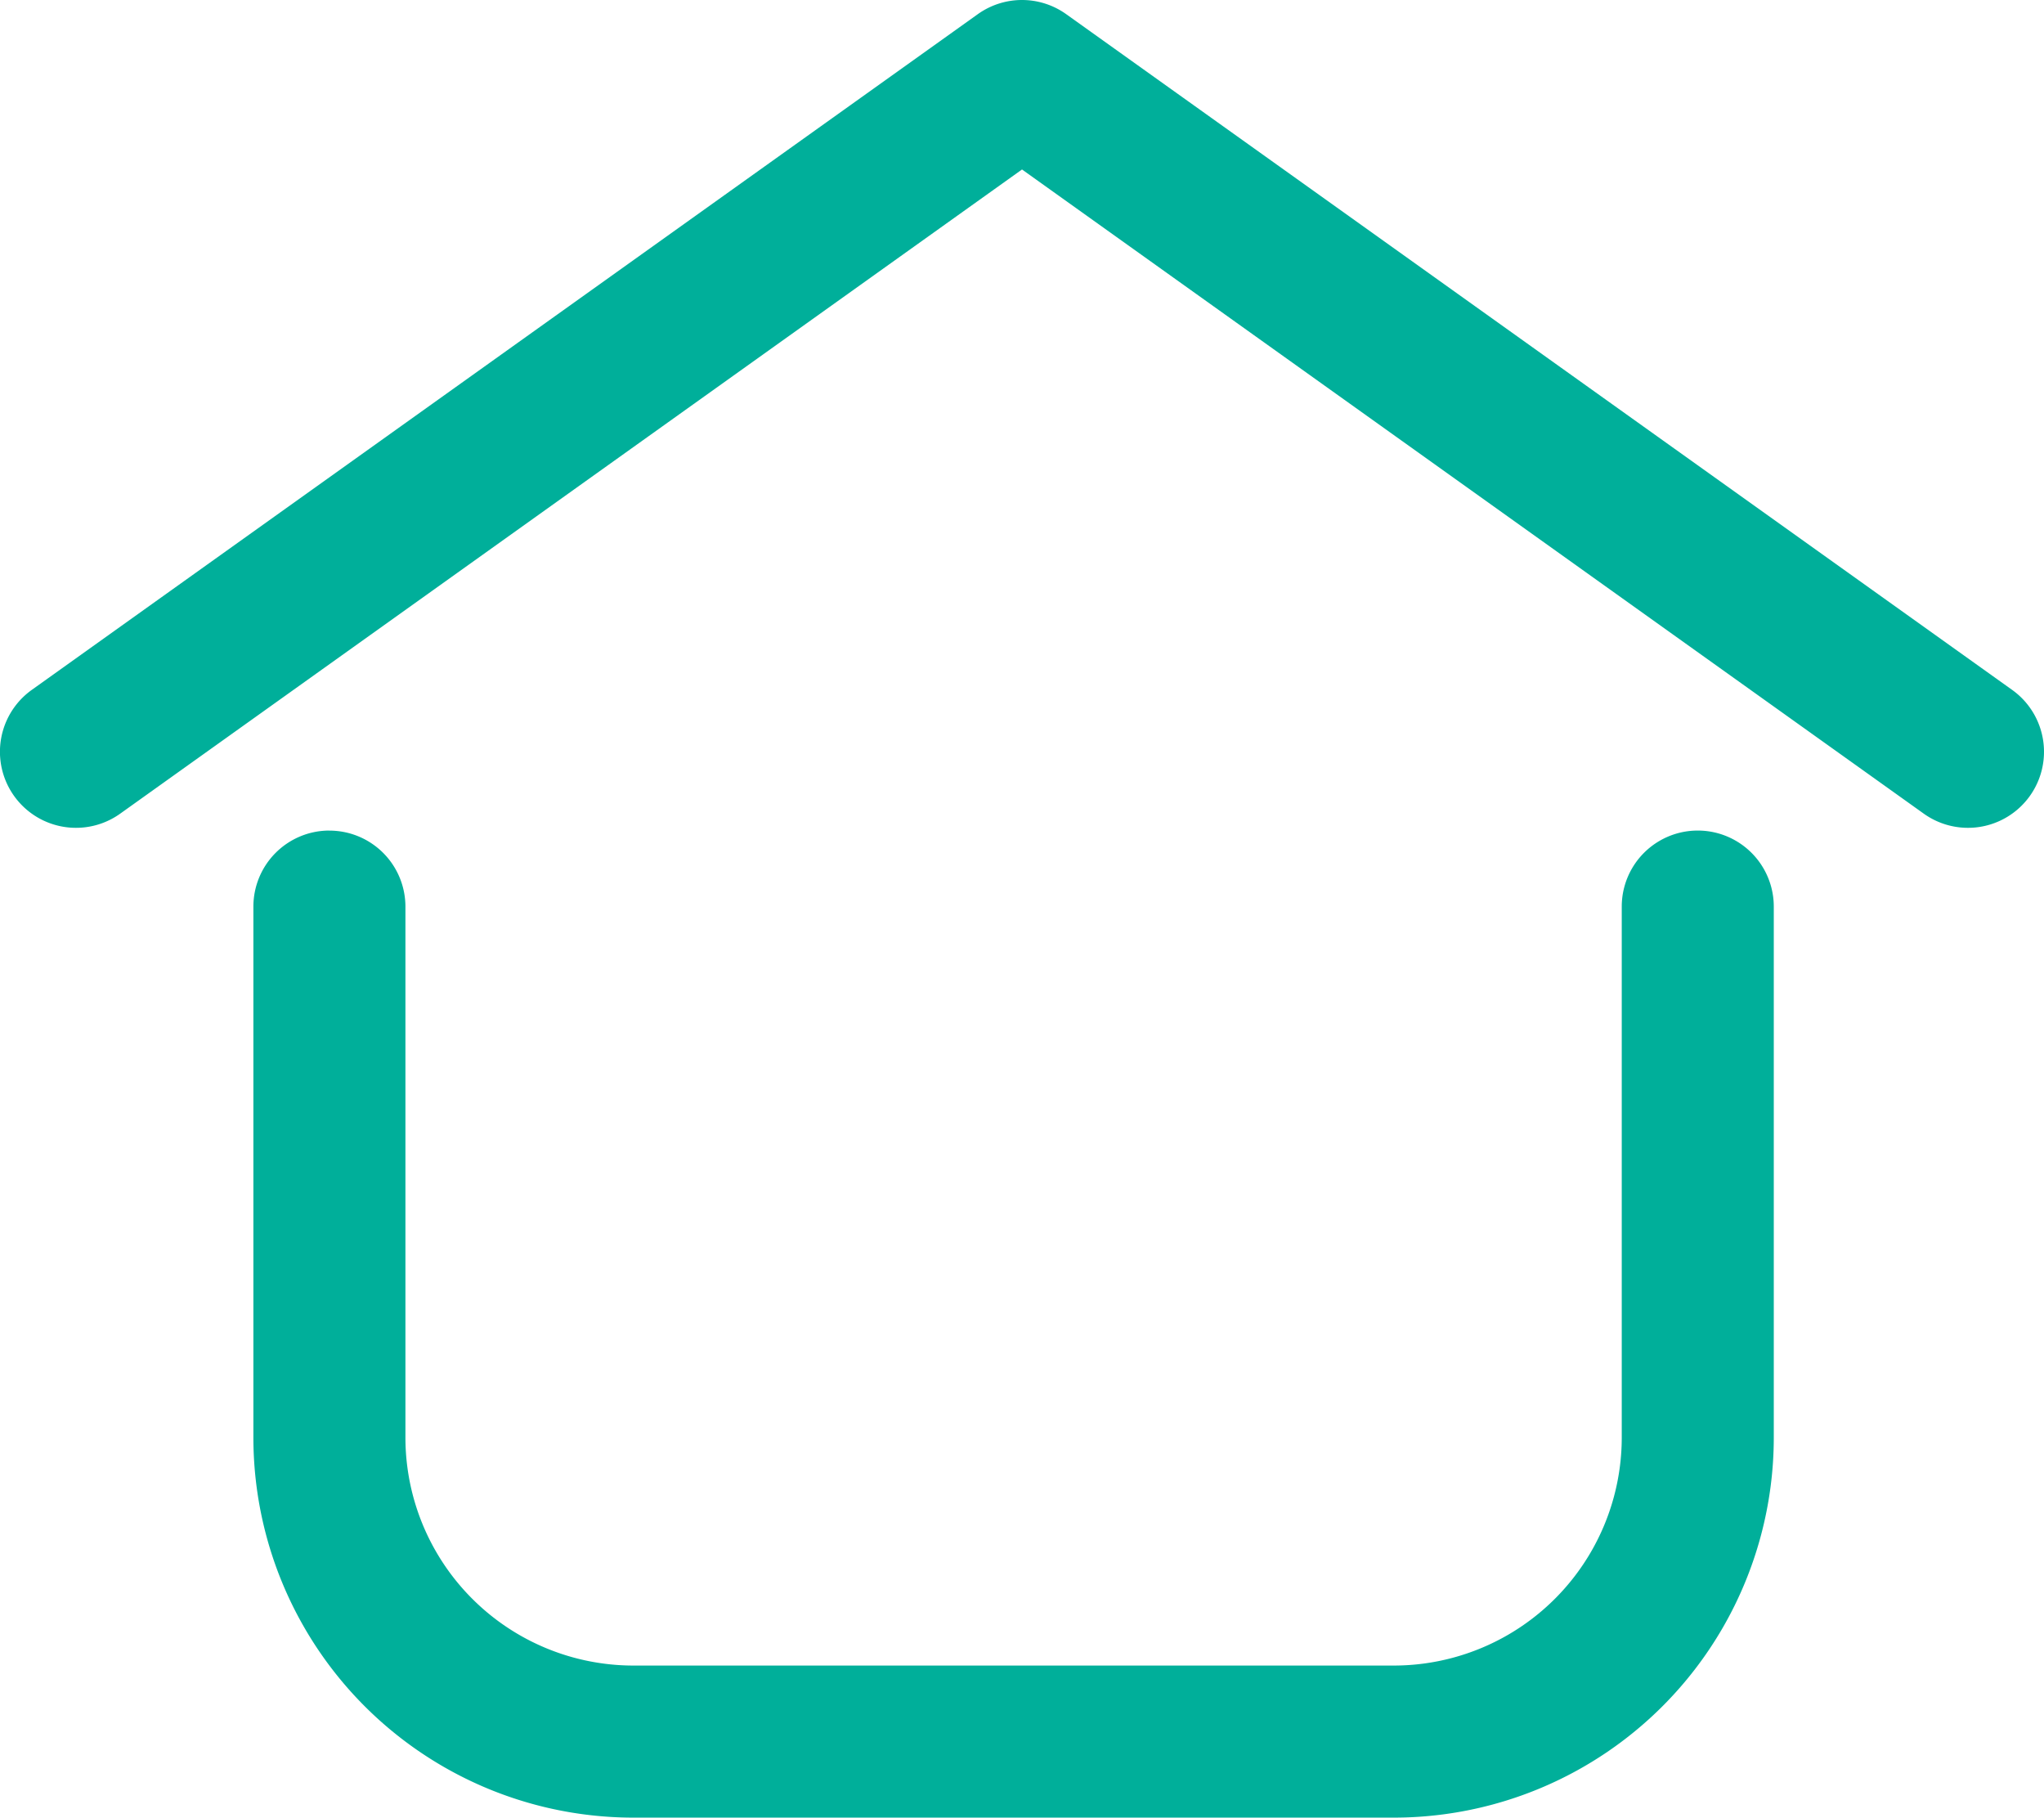 <svg xmlns="http://www.w3.org/2000/svg" viewBox="0 0 73.623 65.452">
  <path id="house" d="M35.776.558a2.738,2.738,0,0,1,3.183,0L73.032,24.891a2.738,2.738,0,1,1-3.183,4.457L37.368,6.151,4.886,29.347A2.738,2.738,0,0,1,1.7,24.891Zm-23.355,29.4a2.738,2.738,0,0,1,2.738,2.738V51.81a8.214,8.214,0,0,0,8.214,8.214H50.755A8.214,8.214,0,0,0,58.97,51.81V32.694a2.738,2.738,0,1,1,5.476,0V51.81A13.69,13.69,0,0,1,50.755,65.5H23.374A13.69,13.69,0,0,1,9.683,51.81V32.694A2.738,2.738,0,0,1,12.421,29.956Z" transform="translate(-0.556 -0.048)" fill="#00af9a" fill-rule="evenodd"/>
</svg>
